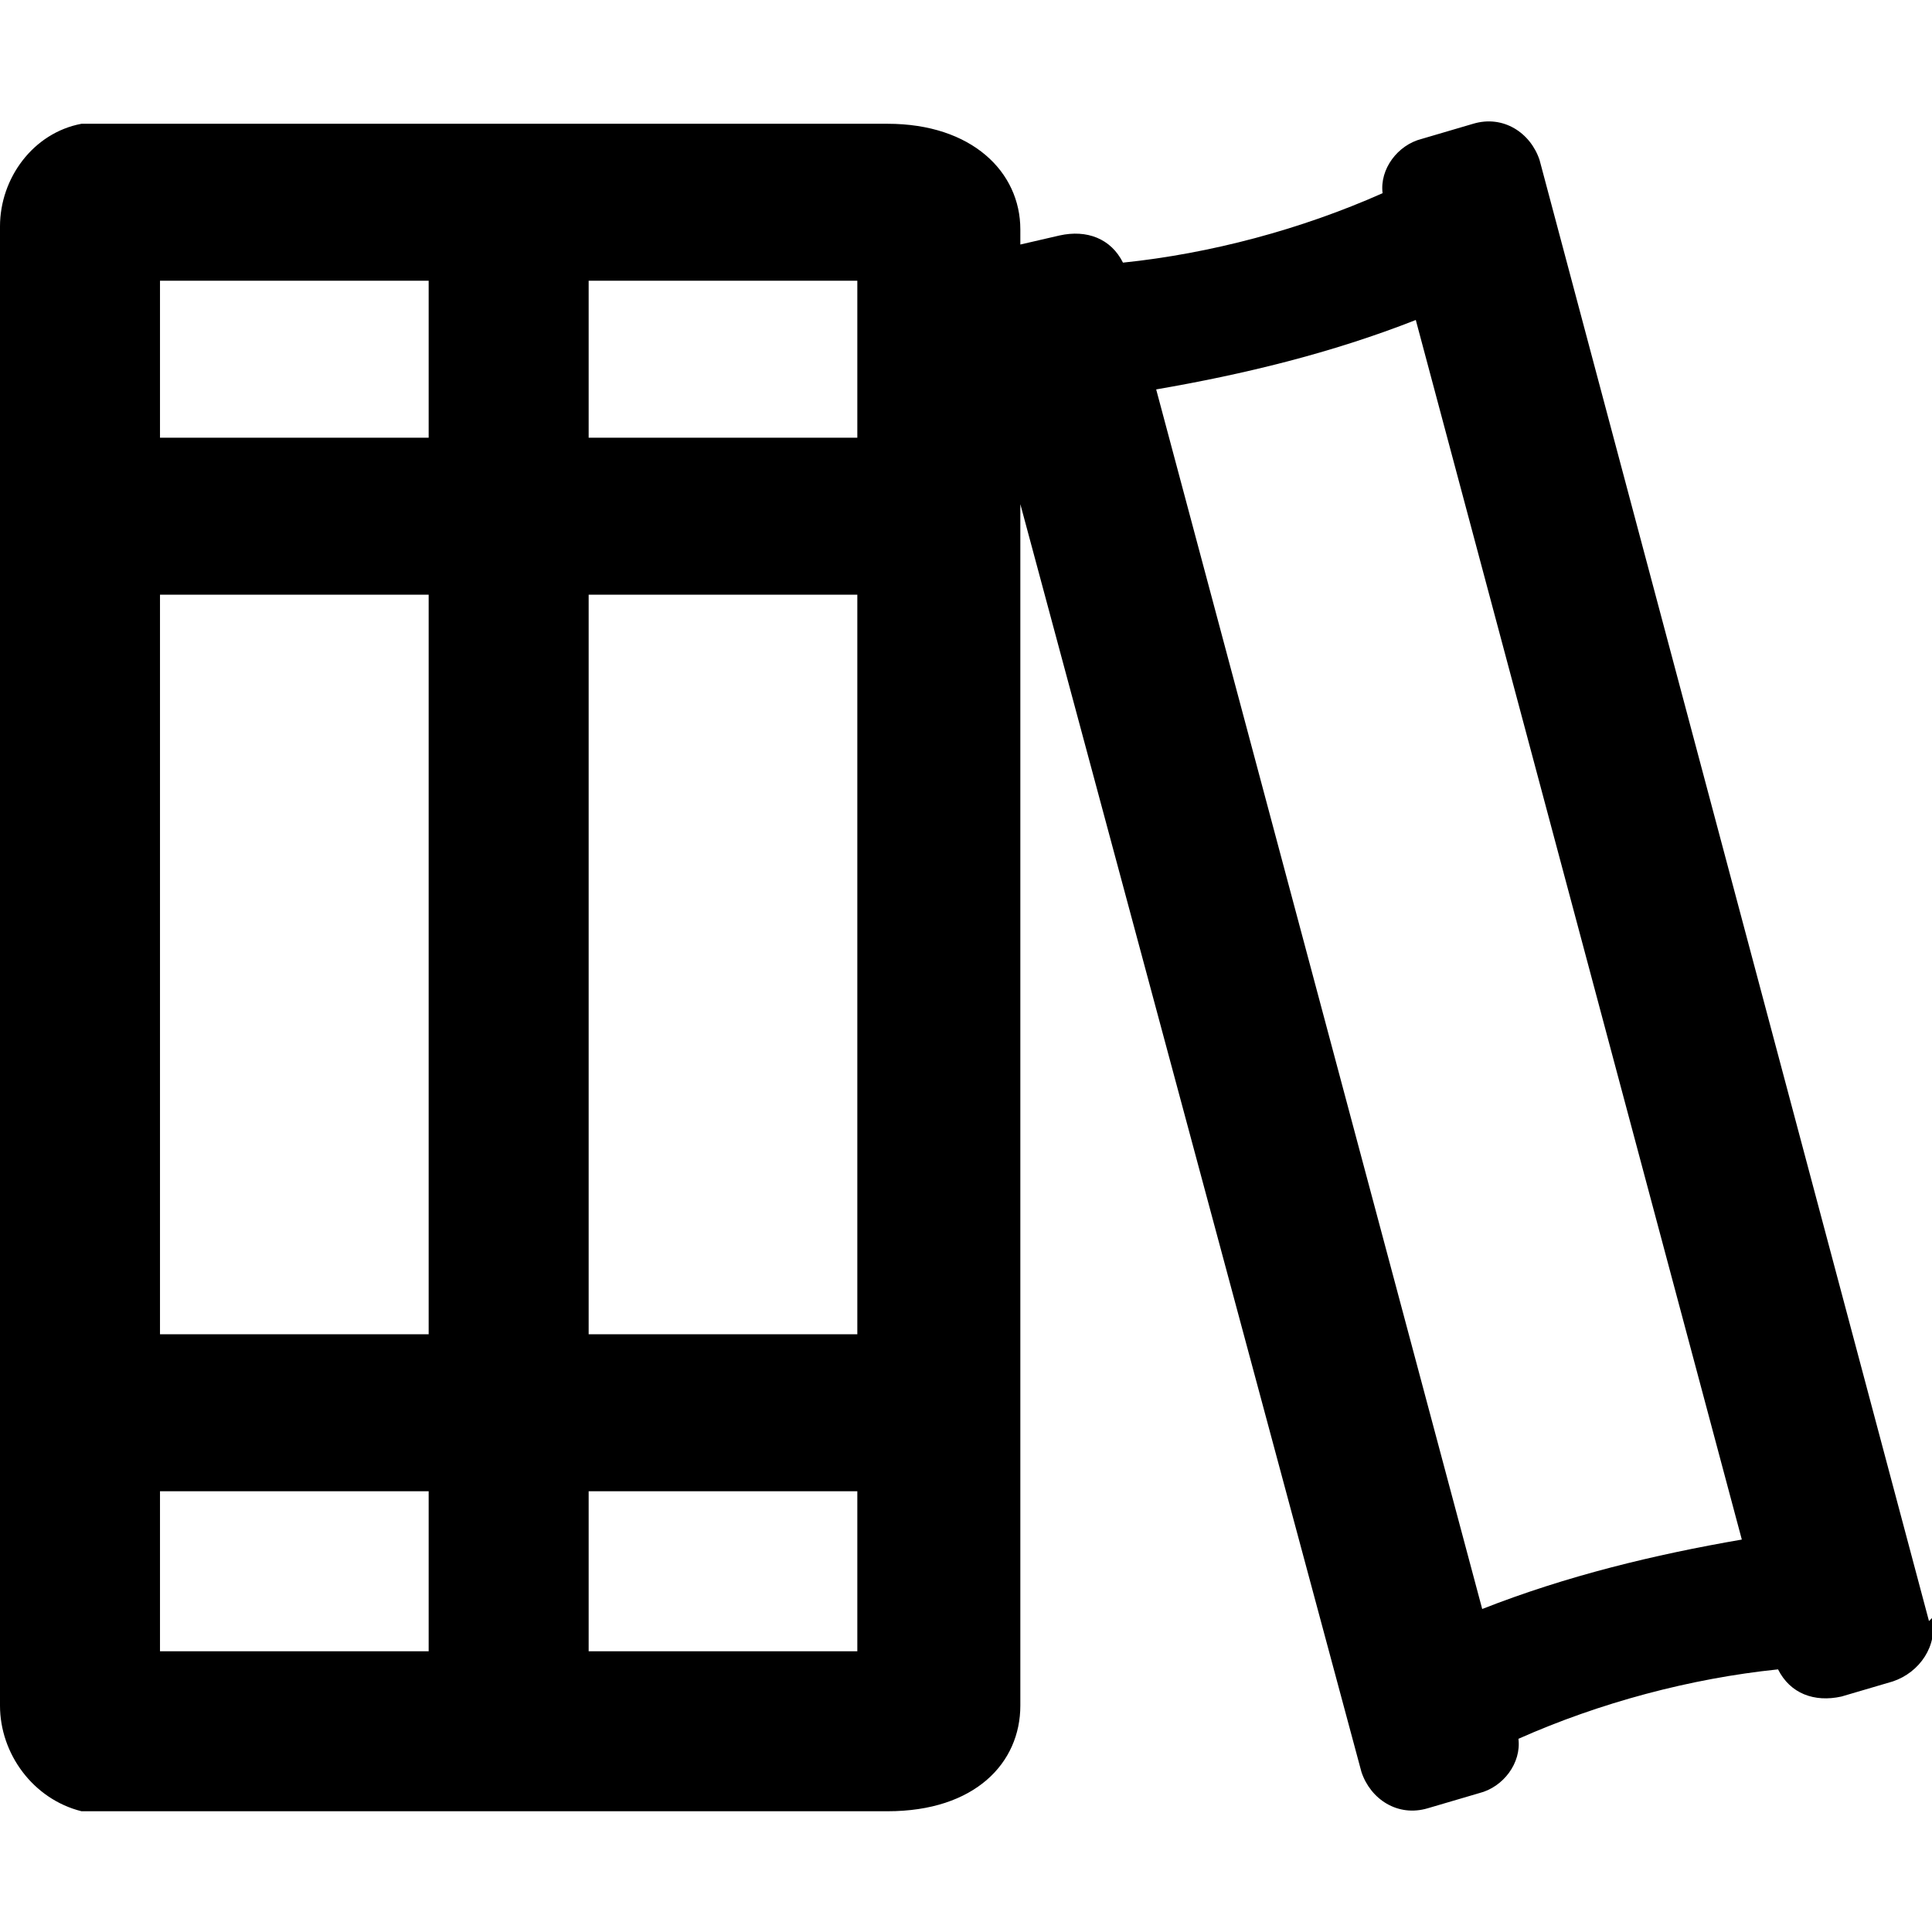 <?xml version="1.0" encoding="UTF-8"?>
<svg xmlns="http://www.w3.org/2000/svg" viewBox="0 0 64 64">
  <path d="M63.9 53.7 51 5.3c-.3-.9-1.2-1.5-2.2-1.2l-1.7.5c-.8.2-1.4 1-1.3 1.8-2.7 1.2-5.7 2-8.6 2.3-.4-.8-1.2-1.1-2.1-.9l-1.3.3v-.5c0-1.9-1.6-3.5-4.4-3.5H2.7C1.1 4.4 0 5.9 0 7.5v49c0 1.6 1.1 3.1 2.7 3.5h26.7c2.9 0 4.4-1.6 4.4-3.5V16.7l11.3 42c.3.9 1.2 1.5 2.2 1.2l1.7-.5c.8-.2 1.4-1 1.3-1.8 2.7-1.2 5.7-2 8.6-2.3.4.8 1.2 1.1 2.1.9l1.7-.5c.9-.3 1.5-1.2 1.3-2.1Zm-49.7 1H5.3v-5.3h8.9v5.3Zm0-10.5H5.3V19.7h8.9v24.5Zm0-29.7H5.3V9.3h8.9v5.2Zm14.2 40.2h-8.9v-5.3h8.9v5.3Zm0-10.5h-8.9V19.7h8.9v24.5Zm0-29.7h-8.9V9.3h8.9v5.2Zm20.7 38.8L38.3 12.9c2.9-.5 5.8-1.2 8.6-2.3L57.7 51c-2.9.5-5.8 1.2-8.6 2.3Z"></path>
</svg>
